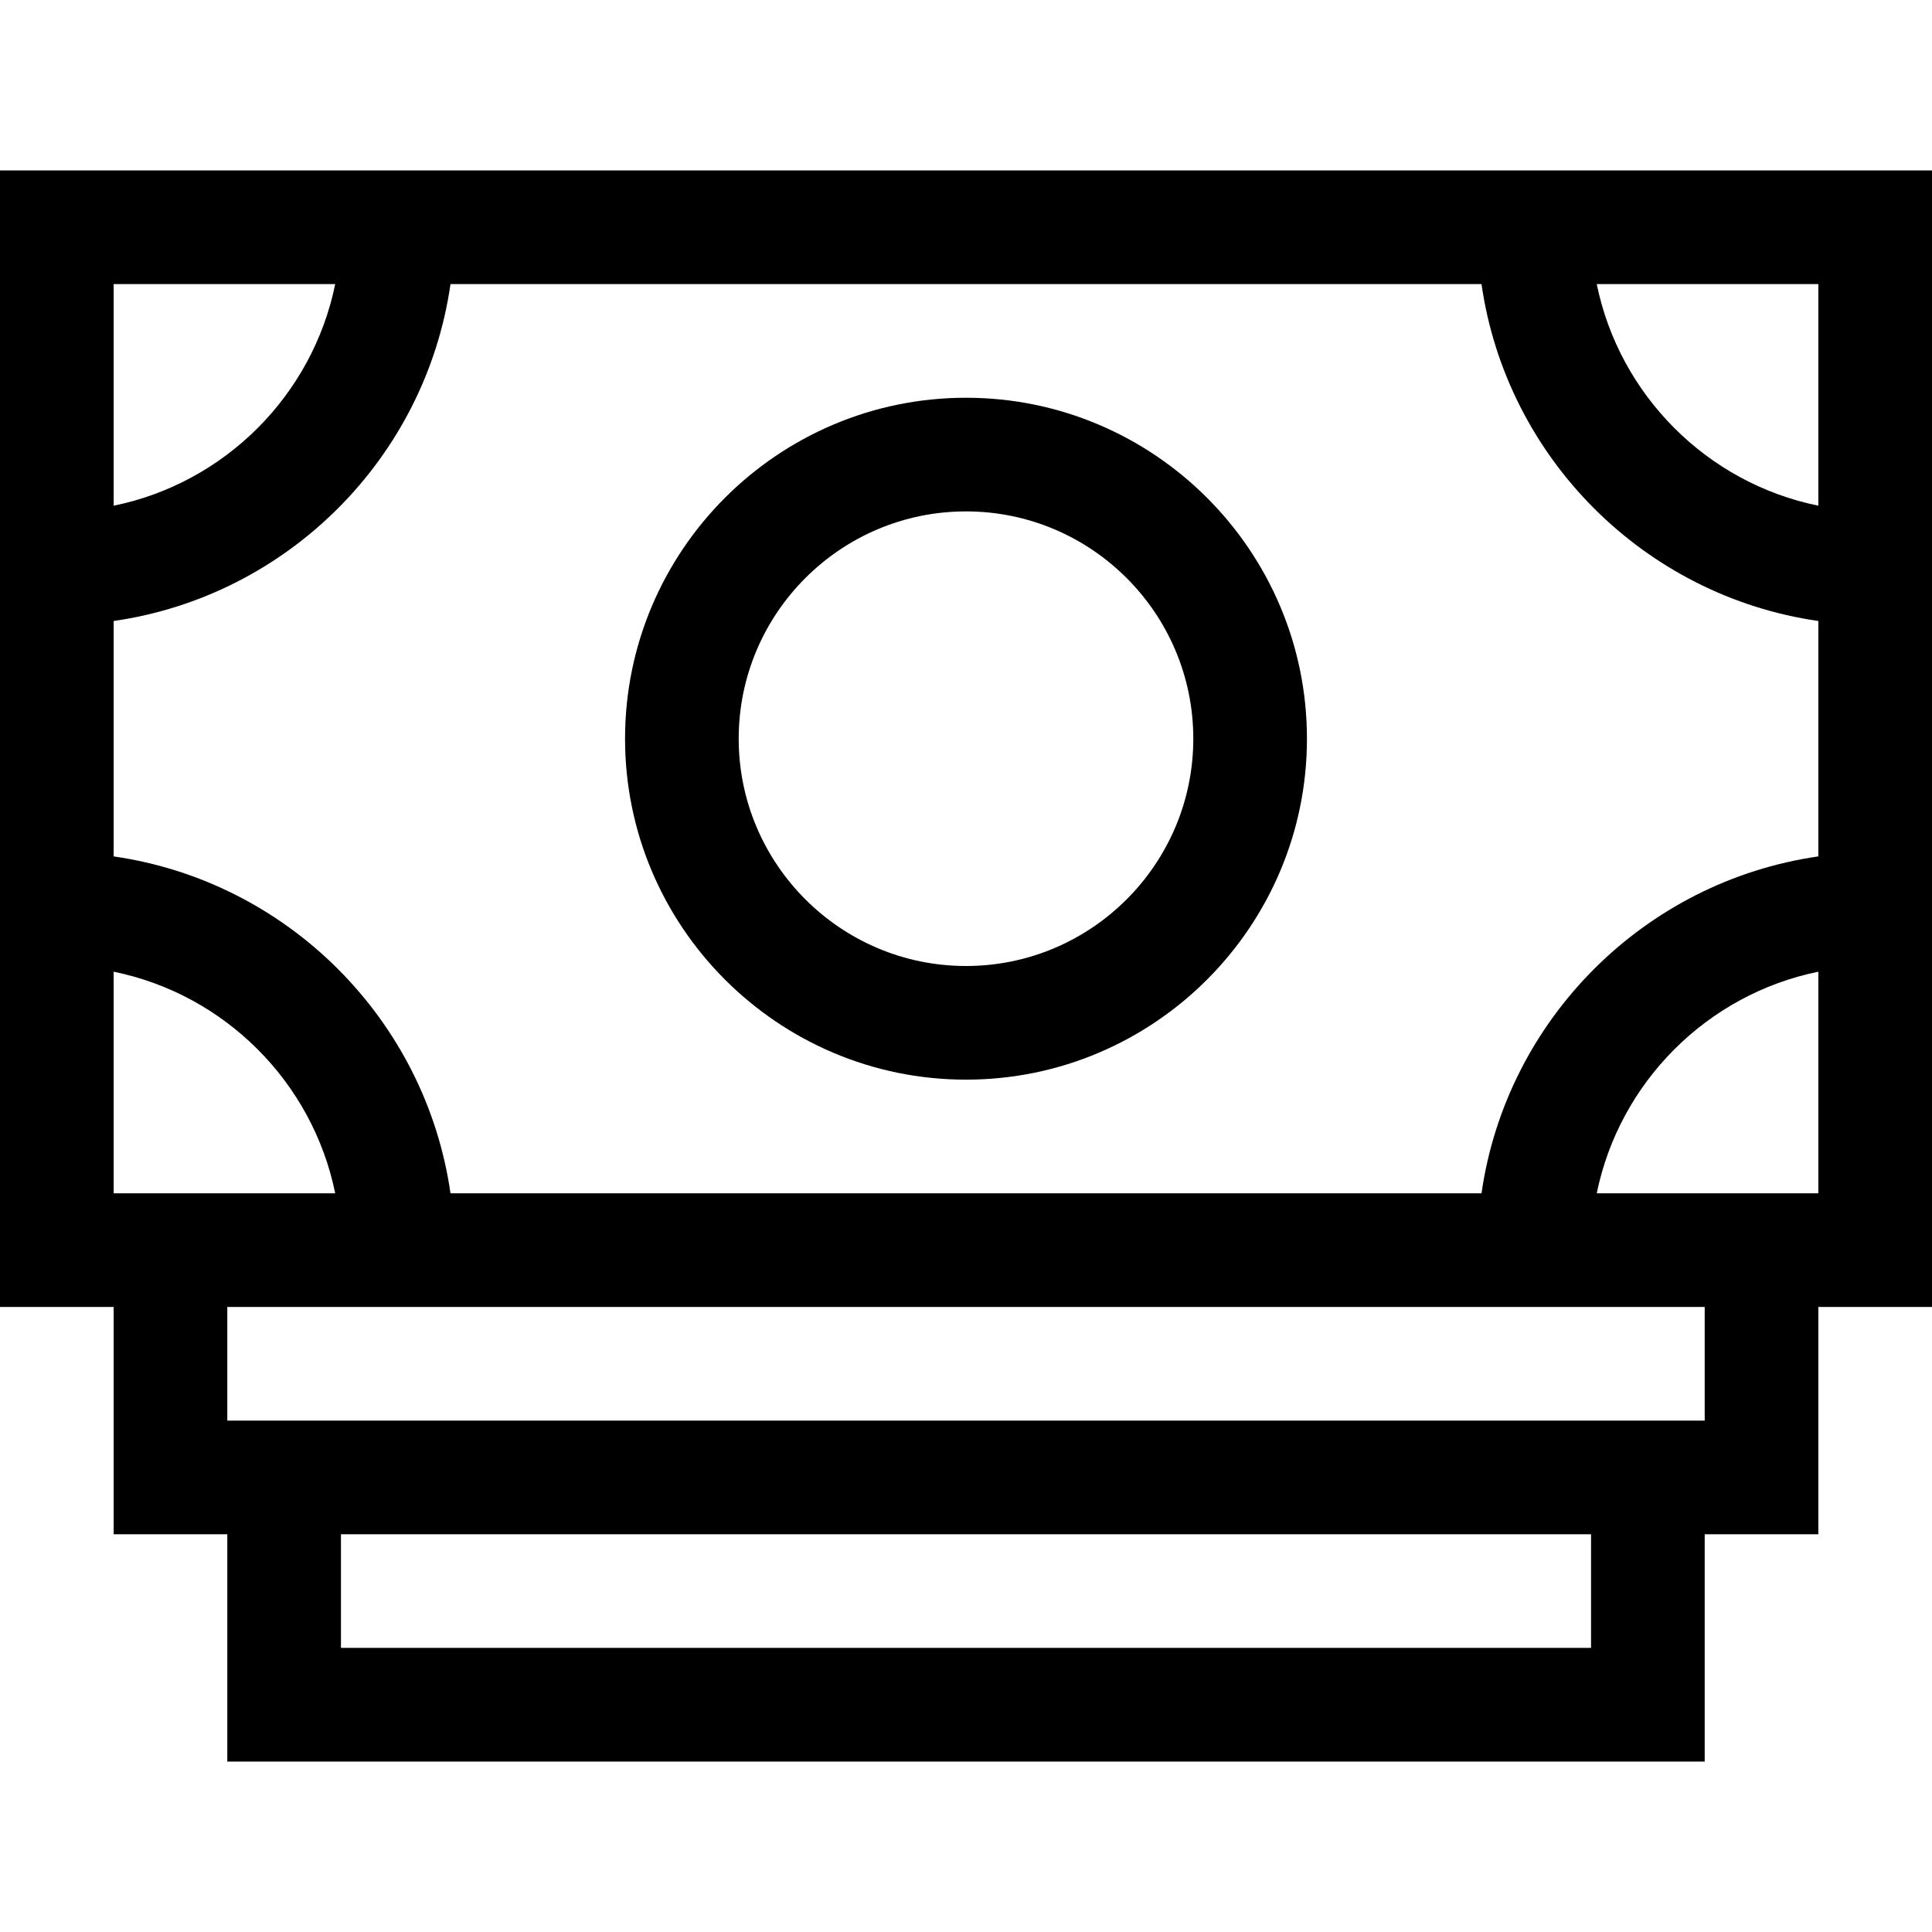 <svg xmlns="http://www.w3.org/2000/svg" width="40" height="40" viewBox="0 0 40 40" fill="none"><path d="M40 3.529H0V27.059H2.353V31.765H4.706V36.471H35.294V31.765H37.647V27.059H40V3.529ZM37.647 10.47C35.346 10.001 33.529 8.184 33.059 5.882H37.647V10.47ZM30.673 24.706H9.327C8.81 21.105 5.954 18.249 2.353 17.731V12.857C5.954 12.339 8.81 9.483 9.327 5.882H30.673C31.19 9.483 34.046 12.339 37.647 12.857V17.731C34.046 18.249 31.19 21.105 30.673 24.706ZM2.353 24.706V20.118C4.654 20.587 6.471 22.404 6.94 24.706H2.353ZM6.94 5.882C6.471 8.184 4.654 10.001 2.353 10.47V5.882H6.94ZM32.941 34.117H7.059V31.765H32.941V34.117ZM35.294 29.412H4.706V27.059H35.294V29.412ZM33.059 24.706C33.529 22.404 35.346 20.587 37.647 20.118V24.706H33.059Z" fill="black"></path><path d="M20 8.235C16.108 8.235 12.941 11.402 12.941 15.294C12.941 19.186 16.108 22.353 20 22.353C23.892 22.353 27.059 19.186 27.059 15.294C27.059 11.402 23.892 8.235 20 8.235ZM20 20C17.405 20 15.294 17.889 15.294 15.294C15.294 12.699 17.405 10.588 20 10.588C22.595 10.588 24.706 12.699 24.706 15.294C24.706 17.889 22.595 20 20 20Z" fill="black"></path></svg>